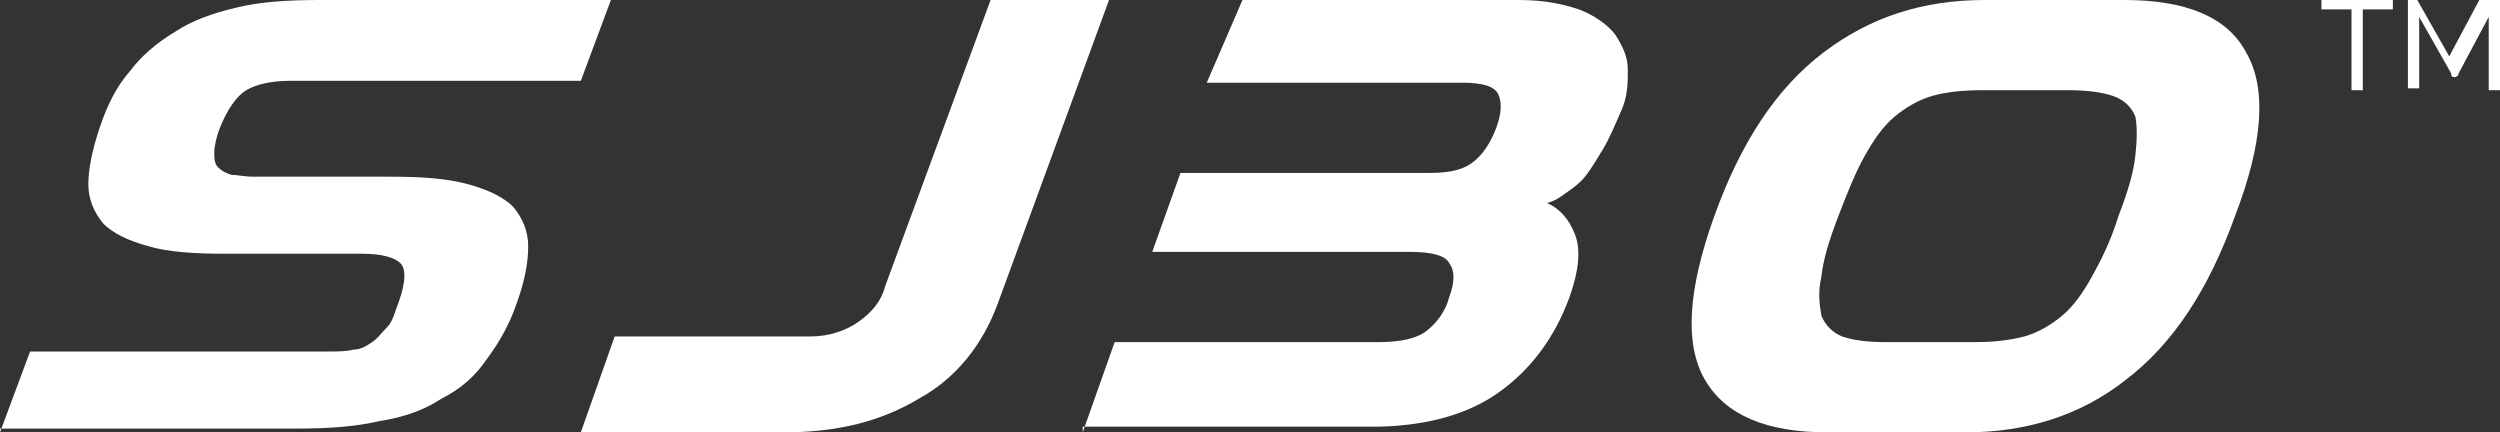 <?xml version="1.0" encoding="UTF-8"?>
<svg id="Layer_1" xmlns="http://www.w3.org/2000/svg" version="1.1" viewBox="0 0 133 23">
  <rect x="0" y="0" width="133" height="23" fill="#333333" stroke="none"/>
  <!-- Generator: Adobe Illustrator 29.6.0, SVG Export Plug-In . SVG Version: 2.1.1 Build 207)  -->
  <defs>
    <style>
      .st0 {
        fill: #fff;
      }
    </style>
  </defs>
  <g>
    <path class="st0" d="M0,23l1.6-4.3h15.9c.5,0,.9,0,1.3-.1.4,0,.7-.2,1-.4.3-.2.5-.5.8-.8s.4-.8.6-1.3c.4-1.1.4-1.8.1-2.1s-1-.5-2-.5h-7.3c-1.7,0-3.1-.1-4.1-.4-1.1-.3-1.9-.7-2.4-1.2-.5-.6-.8-1.3-.8-2.1,0-.8.2-1.8.6-3,.4-1.2.9-2.2,1.6-3,.6-.8,1.4-1.5,2.4-2.1.9-.6,2-1,3.3-1.3C13.8.1,15.3,0,17,0h15.5l-1.6,4.3h-15.5c-1,0-1.8.2-2.3.5-.5.3-1,1-1.4,2-.2.5-.3,1-.3,1.3,0,.3,0,.6.2.8.2.2.4.3.7.4.3,0,.7.1,1.2.1h7.3c1.7,0,3,.1,4.1.4s1.9.7,2.4,1.2c.5.6.8,1.3.8,2.1,0,.9-.2,1.9-.6,3-.4,1.2-1,2.2-1.6,3-.6.9-1.4,1.6-2.4,2.1-.9.6-2,1-3.3,1.2-1.3.3-2.7.4-4.4.4H0Z"/>
    <path class="st0" d="M30.9,23l1.8-5.1h10.4c1,0,1.9-.3,2.6-.8.7-.5,1.2-1.1,1.4-1.9L52.7,0h6.3l-5.9,16.1c-.8,2.2-2.2,4-4.2,5.1-2,1.2-4.3,1.8-7.2,1.8h-10.9Z"/>
    <path class="st0" d="M57.6,23l1.7-4.8h14.1c1.1,0,2-.2,2.5-.6.5-.4,1-1,1.2-1.8.3-.8.3-1.4,0-1.8-.2-.4-.9-.6-2.1-.6h-13.7l1.5-4.2h13.3c1.1,0,1.8-.2,2.3-.6.5-.4.9-1,1.2-1.8.3-.8.3-1.4.1-1.8-.2-.4-.8-.6-1.9-.6h-13.6L66.1,0h14.7C82.1,0,83.1.2,84,.5c.8.3,1.5.8,1.9,1.3.4.6.7,1.2.7,1.9,0,.7,0,1.5-.4,2.3-.3.7-.6,1.4-.9,1.9-.3.5-.6,1-.9,1.4-.3.4-.7.7-1,.9-.4.3-.7.5-1.1.6.7.3,1.2.9,1.5,1.7.3.8.2,1.9-.3,3.3-.8,2.2-2.1,3.9-3.8,5.1-1.7,1.2-4,1.8-6.7,1.8h-15.4Z"/>
    <path class="st0" d="M97.2,23c-3.2,0-5.4-.9-6.5-2.8-1.1-1.9-.9-4.8.5-8.7,1.4-3.9,3.3-6.8,5.8-8.7C99.5.9,102.3,0,105.6,0h7.4C116.3,0,118.5.9,119.5,2.8c1.1,1.9.9,4.8-.6,8.7-1.4,3.9-3.3,6.8-5.8,8.7-2.4,1.9-5.3,2.8-8.5,2.8h-7.4ZM105.1,18.2c1,0,1.8-.1,2.6-.3.7-.2,1.4-.6,2-1.1.6-.5,1.1-1.2,1.6-2.1.5-.9,1-1.9,1.4-3.2.5-1.3.8-2.3.9-3.2.1-.9.1-1.6,0-2.1-.2-.5-.6-.9-1.2-1.1-.6-.2-1.4-.3-2.3-.3h-4.7c-1,0-1.9.1-2.6.3-.7.2-1.4.6-2,1.1-.6.5-1.1,1.2-1.6,2.1-.5.9-.9,1.9-1.4,3.2-.5,1.3-.8,2.3-.9,3.2-.2.9-.1,1.5,0,2.1.2.5.6.9,1.1,1.1.6.2,1.3.3,2.3.3h4.7Z"/>
  </g>
  <g>
    <path class="st0" d="M127.3.5h-1.6v4.3h-.6V.5h-1.6V0h3.8v.5Z"/>
    <path class="st0" d="M133,0v4.8h-.6V1.3s0,0,0-.2c0,0,0-.1,0-.2l-1.6,3c0,.1-.1.2-.2.2h0c-.1,0-.2,0-.2-.2l-1.7-3c0,.1,0,.2,0,.3v3.5h-.6V0h.5C128.5,0,128.6,0,128.6,0c0,0,0,0,0,0l1.7,3c0,0,0,.1,0,.2,0,0,0,.1,0,.2,0,0,0-.1,0-.2s0-.1,0-.2l1.6-3c0,0,0,0,0,0C132.4,0,132.5,0,132.5,0h.5Z"/>
  </g>
</svg>